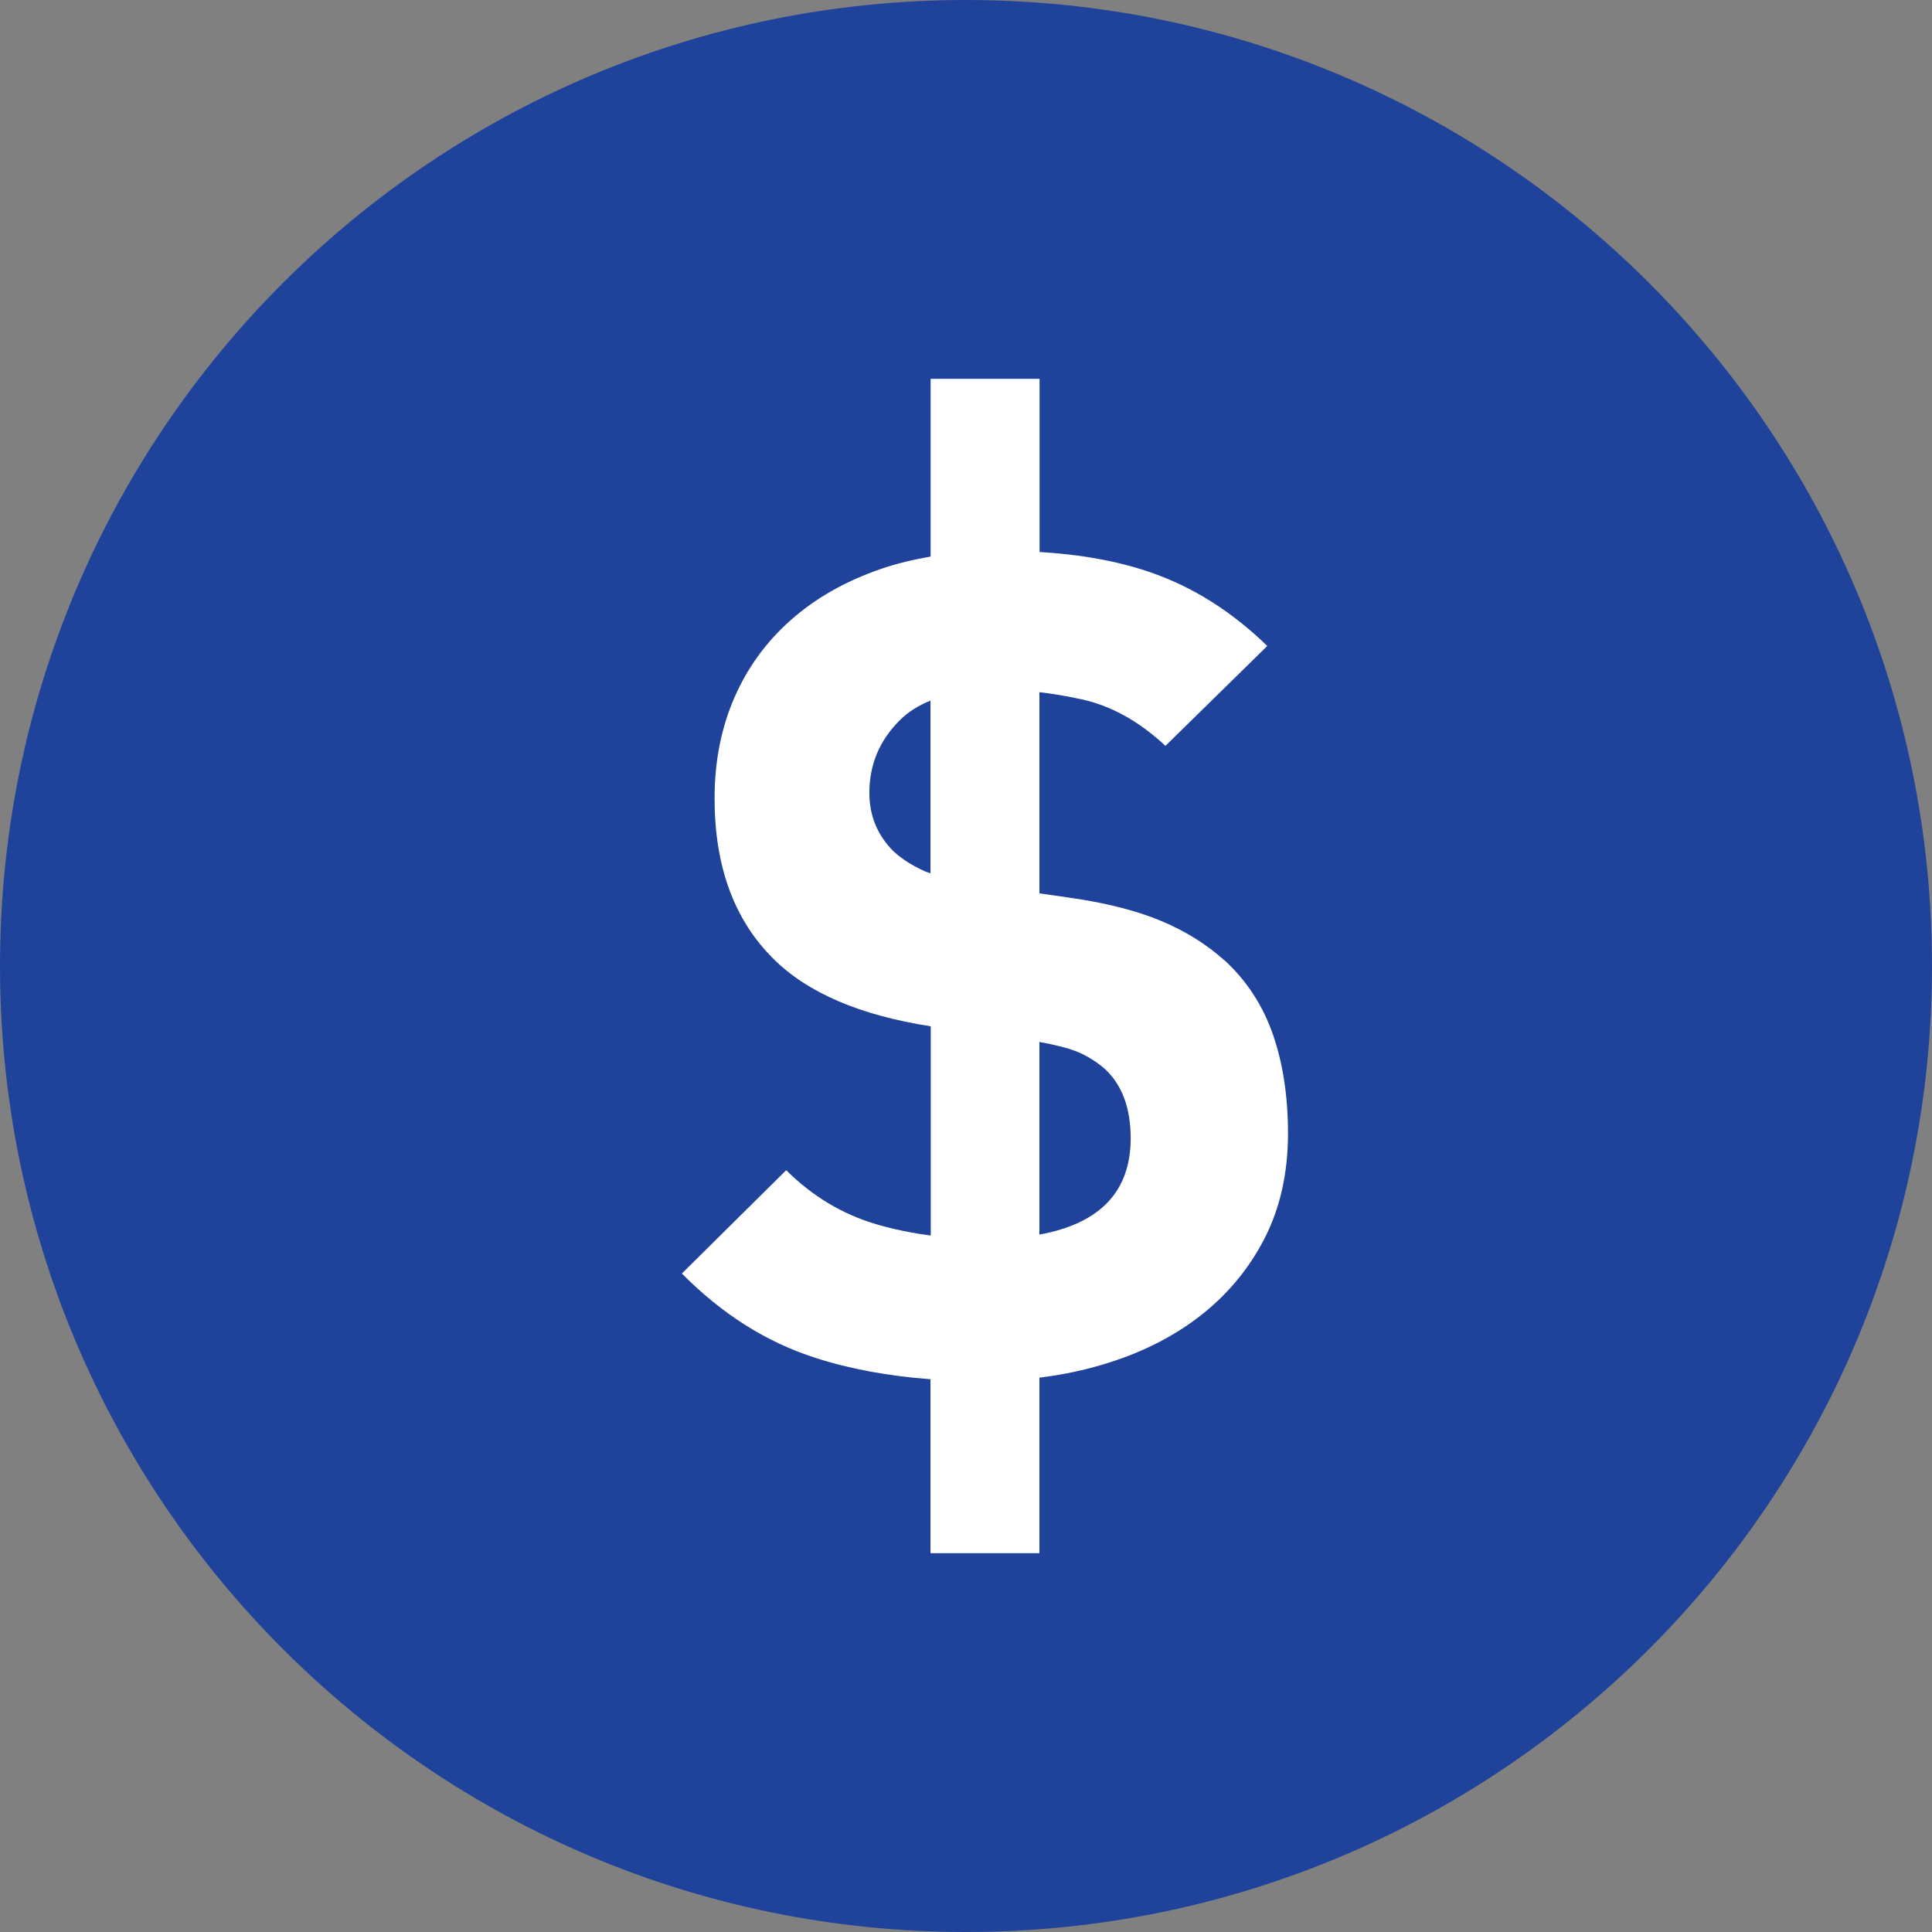 <svg width="51" height="51" viewBox="0 0 51 51" fill="none" xmlns="http://www.w3.org/2000/svg">
<rect x="0" y="0" width="51" height="51" fill="#808080" stroke="none"/>
<g clip-path="url(#clip0_11_615)">
<path d="M25.5 51C39.583 51 51 39.583 51 25.5C51 11.417 39.583 0 25.5 0C11.417 0 0 11.417 0 25.5C0 39.583 11.417 51 25.5 51Z" fill="#1F429B"/>
<path d="M32.32 25.35C31.852 24.928 31.292 24.577 30.639 24.305C29.986 24.034 29.165 23.825 28.167 23.687L27.438 23.582V18.272C27.8 18.314 28.171 18.377 28.55 18.46C29.334 18.631 30.07 19.041 30.765 19.689L33.453 17.052C32.517 16.142 31.494 15.498 30.386 15.114C29.532 14.817 28.546 14.637 27.442 14.571V10H24.566V14.692C24.107 14.771 23.669 14.876 23.256 15.018C22.321 15.339 21.525 15.791 20.877 16.367C20.224 16.944 19.727 17.629 19.381 18.427C19.036 19.225 18.863 20.106 18.863 21.076C18.863 22.872 19.381 24.288 20.422 25.316C21.327 26.214 22.713 26.803 24.57 27.092V32.615C24.069 32.548 23.585 32.452 23.121 32.314C22.237 32.051 21.445 31.579 20.754 30.89L18 33.618C19.057 34.687 20.232 35.431 21.525 35.844C22.443 36.141 23.458 36.325 24.562 36.408V41H27.438V36.367C28.011 36.296 28.567 36.183 29.098 36.024C30.083 35.732 30.938 35.31 31.663 34.75C32.383 34.194 32.956 33.513 33.373 32.707C33.789 31.901 34 30.969 34 29.92C34 28.951 33.869 28.082 33.604 27.313C33.339 26.549 32.913 25.889 32.32 25.345V25.35ZM24.562 23.052C24.52 23.035 24.469 23.023 24.427 23.006C24.09 22.855 23.812 22.68 23.589 22.475C23.163 22.053 22.949 21.535 22.949 20.929C22.949 20.181 23.218 19.542 23.757 19.008C23.976 18.79 24.246 18.623 24.562 18.494V23.052ZM27.438 32.594V27.505C27.855 27.581 28.188 27.664 28.428 27.76C28.702 27.873 28.95 28.028 29.178 28.228C29.624 28.65 29.847 29.26 29.847 30.046C29.847 31.449 29.043 32.297 27.438 32.59V32.594Z" fill="white"/>
</g>
<defs>
<clipPath id="clip0_11_615">
<rect width="51" height="51" fill="white"/>
</clipPath>
</defs>
</svg>
